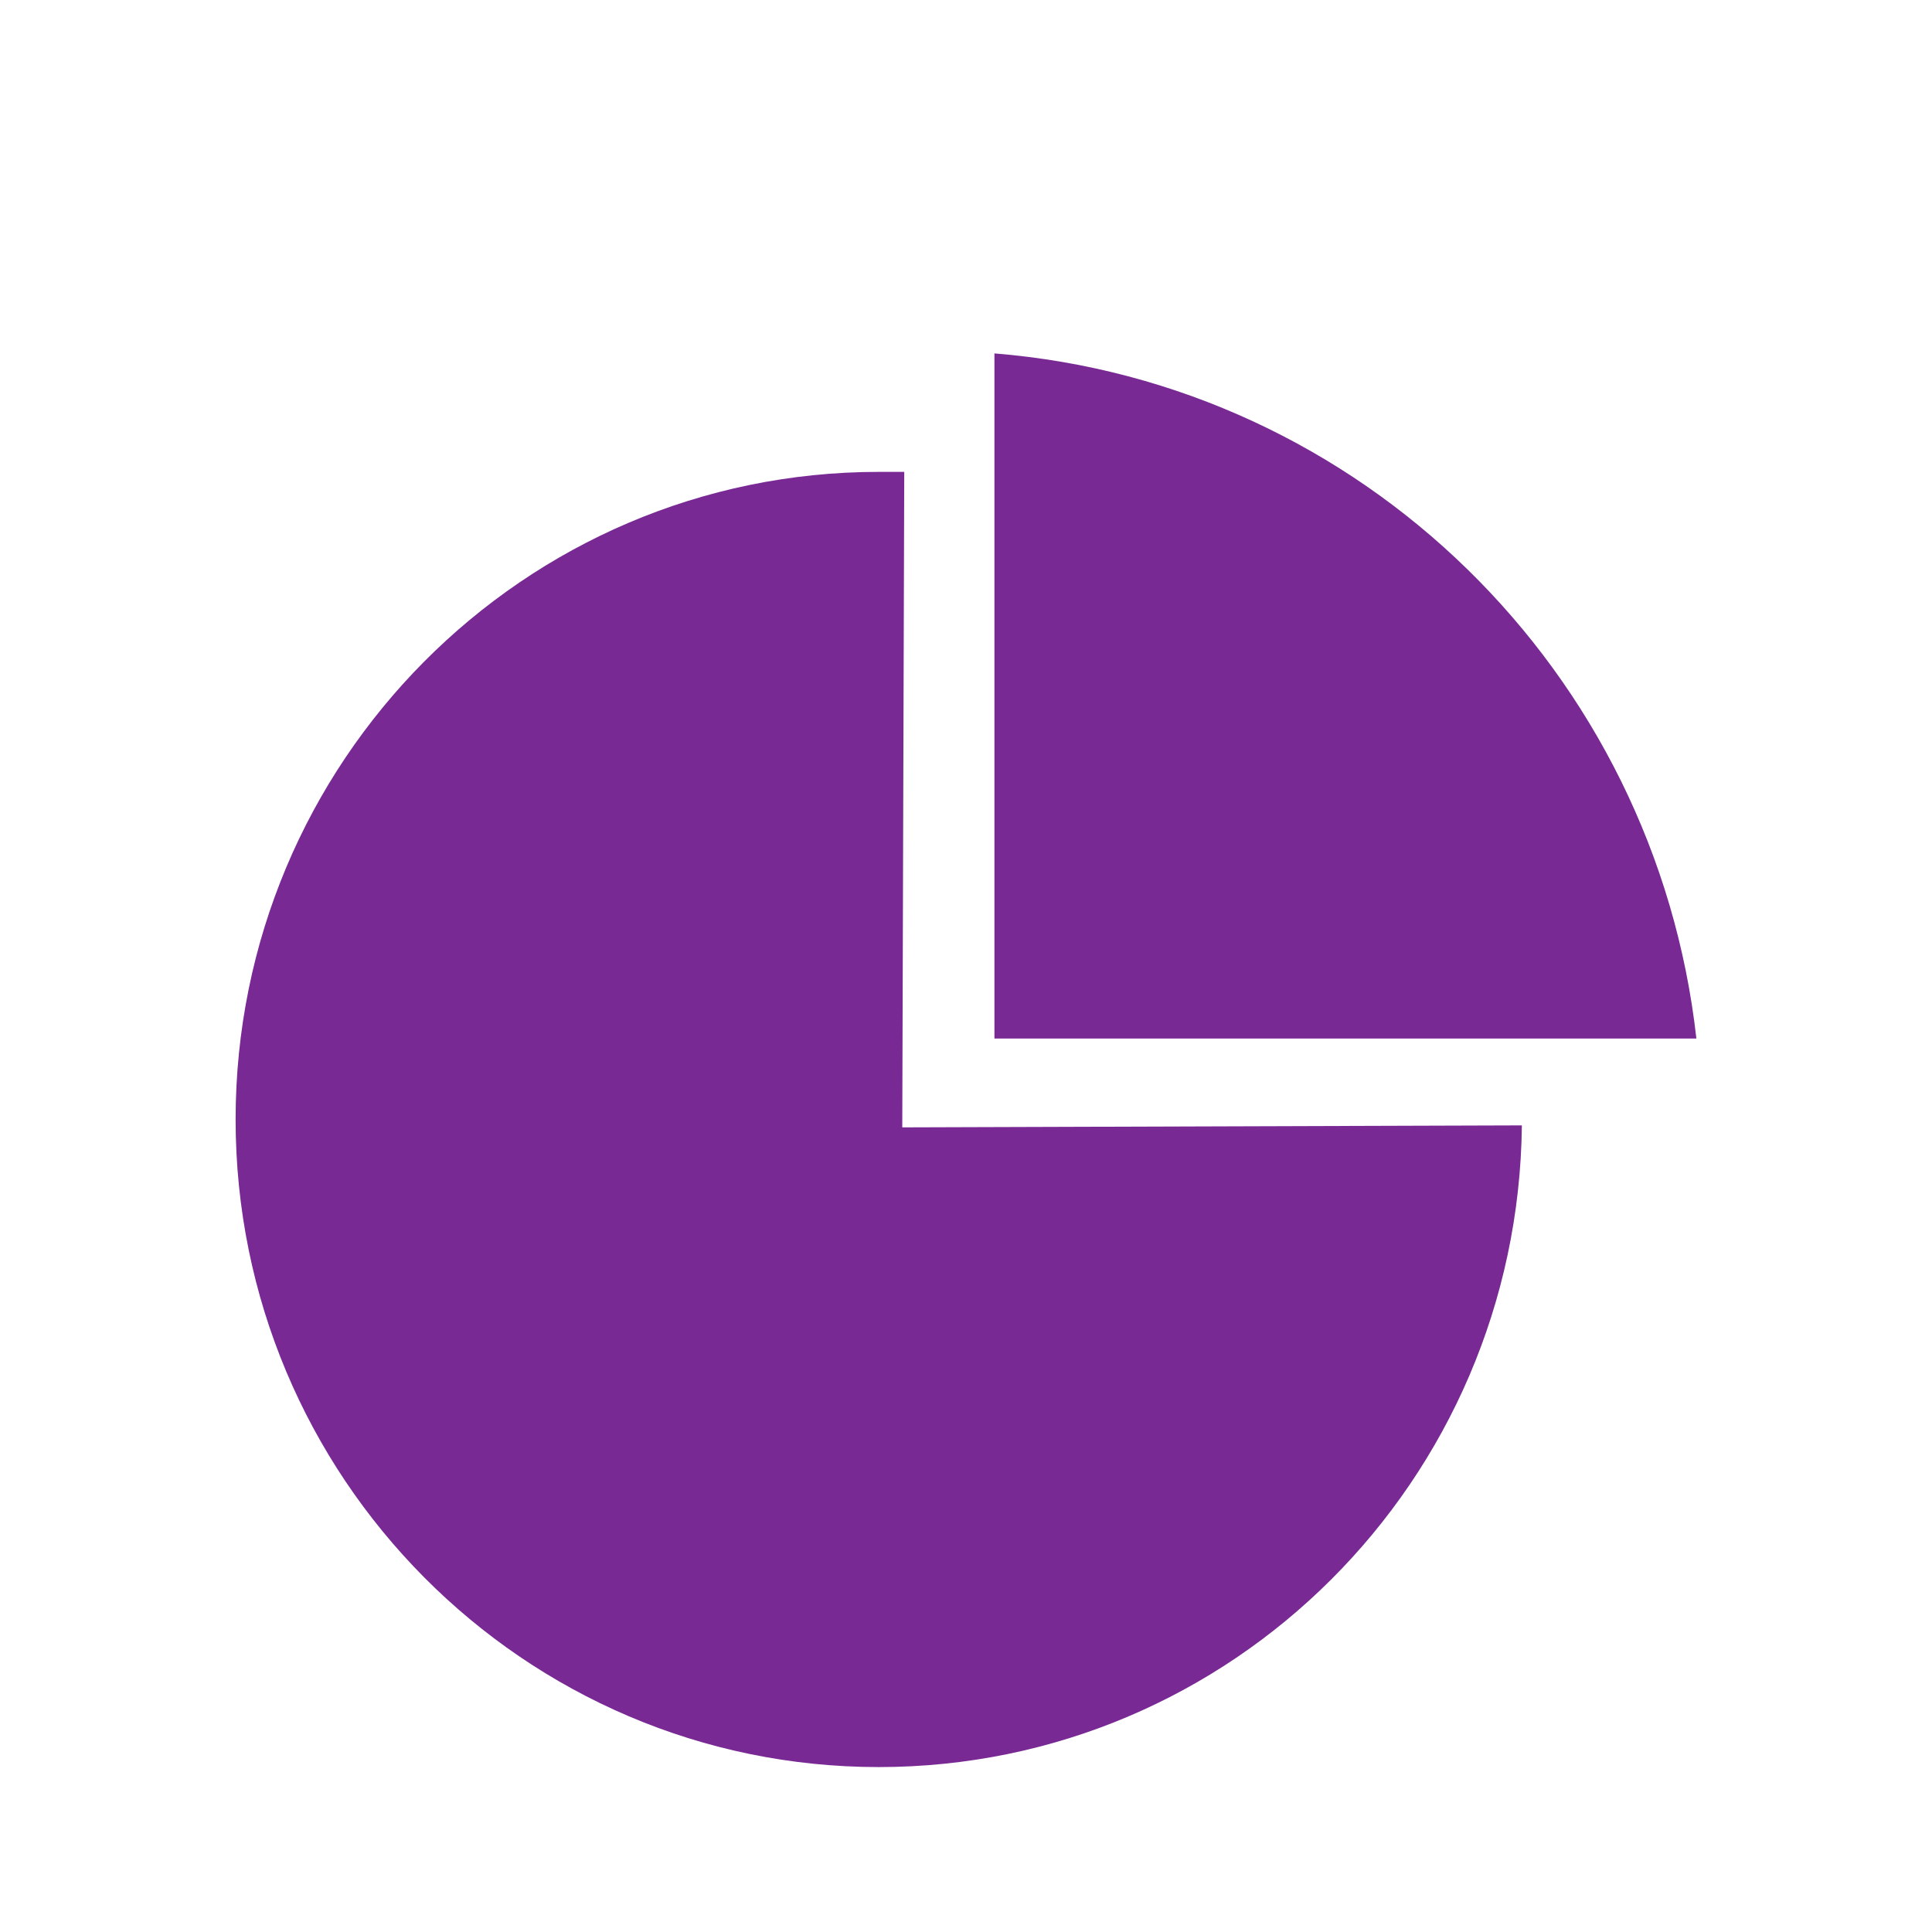 <svg width="82" height="82" viewBox="0 0 82 82" fill="none" xmlns="http://www.w3.org/2000/svg">
<mask id="mask0" mask-type="alpha" maskUnits="userSpaceOnUse" x="0" y="0" width="82" height="82">
<rect width="82" height="82" fill="#C4C4C4"/>
</mask>
<g mask="url(#mask0)">
<path d="M38.379 20.028C38.046 20.028 37.63 20.028 37.297 20.028C22.234 20.028 10 32.346 10 47.514C10 62.682 22.234 75 37.297 75C52.276 75 64.427 62.849 64.593 47.765L38.295 47.849L38.379 20.028Z" fill="#782994"/>
<path d="M42.207 15V44.078H72C70.252 28.492 57.769 16.257 42.207 15Z" fill="#782994"/>
</g>
</svg>
